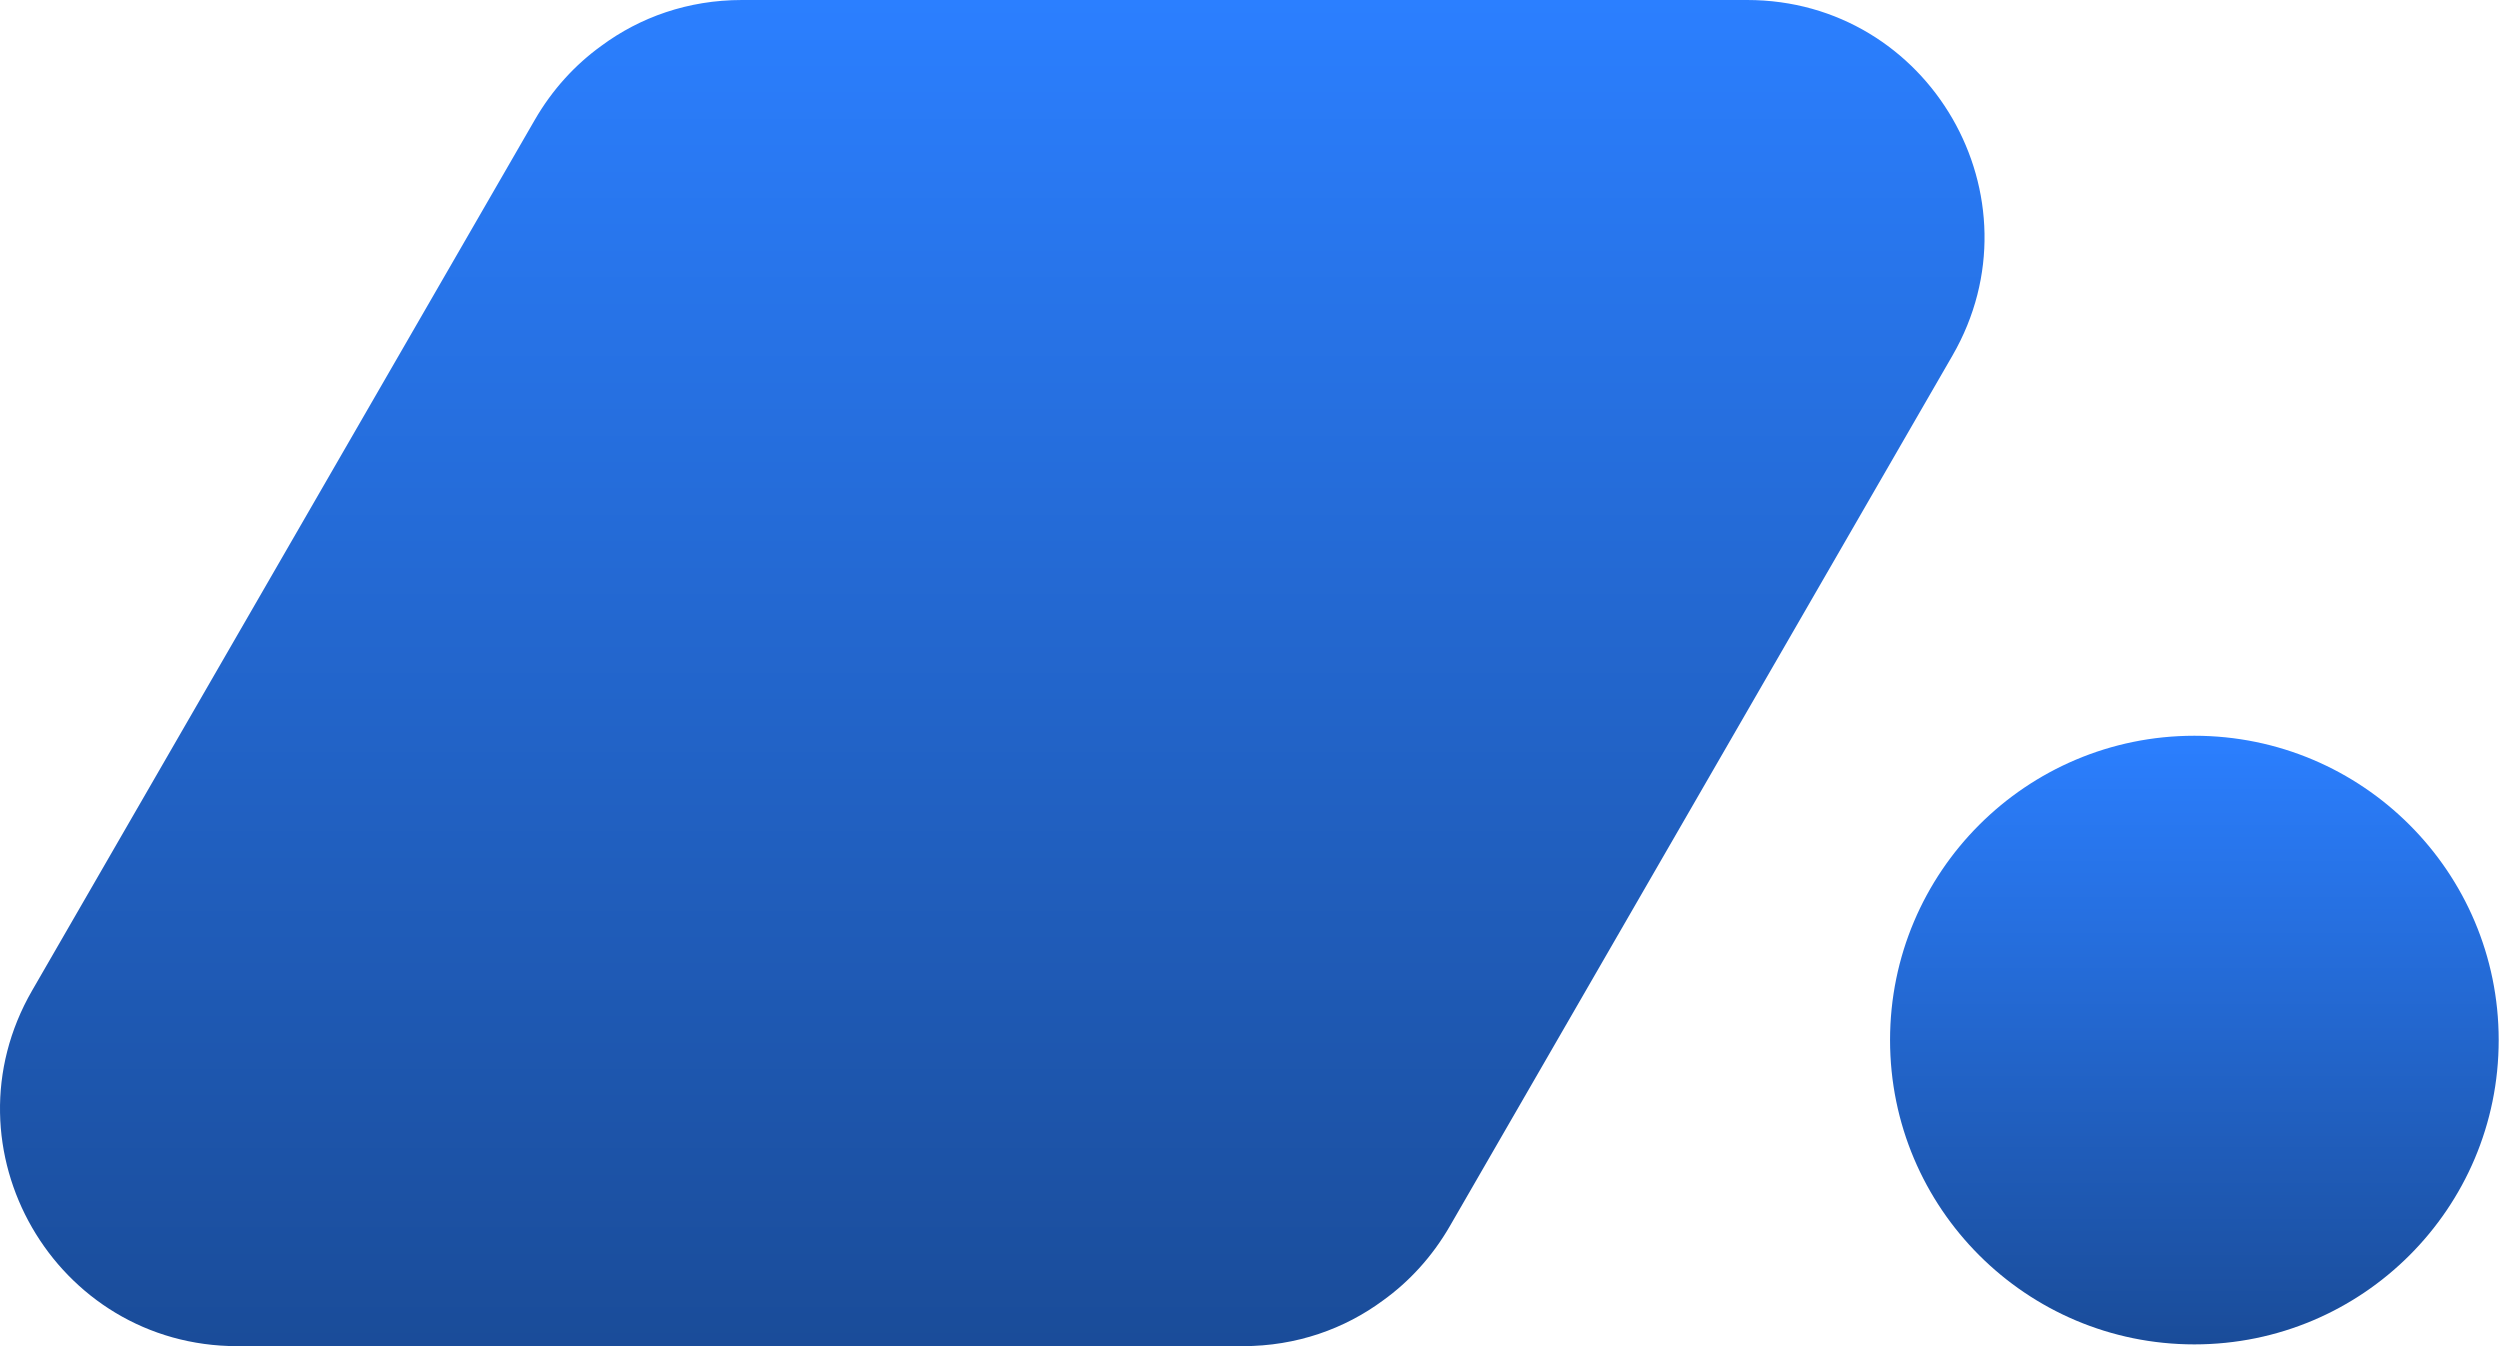<svg width="1413" height="761" viewBox="0 0 1413 761" fill="none" xmlns="http://www.w3.org/2000/svg">
<path d="M987.464 0C1090.62 0 1155.09 111.667 1103.51 201L819.455 693C809.438 710.35 796.502 724.328 781.782 734.938C760.026 751.05 732.867 760.849 702.313 760.849H134.2C31.047 760.849 -33.424 649.182 18.152 559.849L302.209 67.849C312.227 50.497 325.164 36.515 339.886 25.904C361.641 9.795 388.799 8.24646e-05 419.351 0H987.464Z" fill="url(#paint0_linear_101_3)"/>
<circle cx="1240.26" cy="587.849" r="172" fill="url(#paint1_linear_101_3)"/>
<defs>
<linearGradient id="paint0_linear_101_3" x1="560.832" y1="0" x2="560.832" y2="760.849" gradientUnits="userSpaceOnUse">
<stop stop-color="#2B7FFF"/>
<stop offset="1" stop-color="#1A4C99"/>
</linearGradient>
<linearGradient id="paint1_linear_101_3" x1="1240.26" y1="415.849" x2="1240.26" y2="759.849" gradientUnits="userSpaceOnUse">
<stop stop-color="#2B7FFF"/>
<stop offset="1" stop-color="#1A4C99"/>
</linearGradient>
</defs>
</svg>

